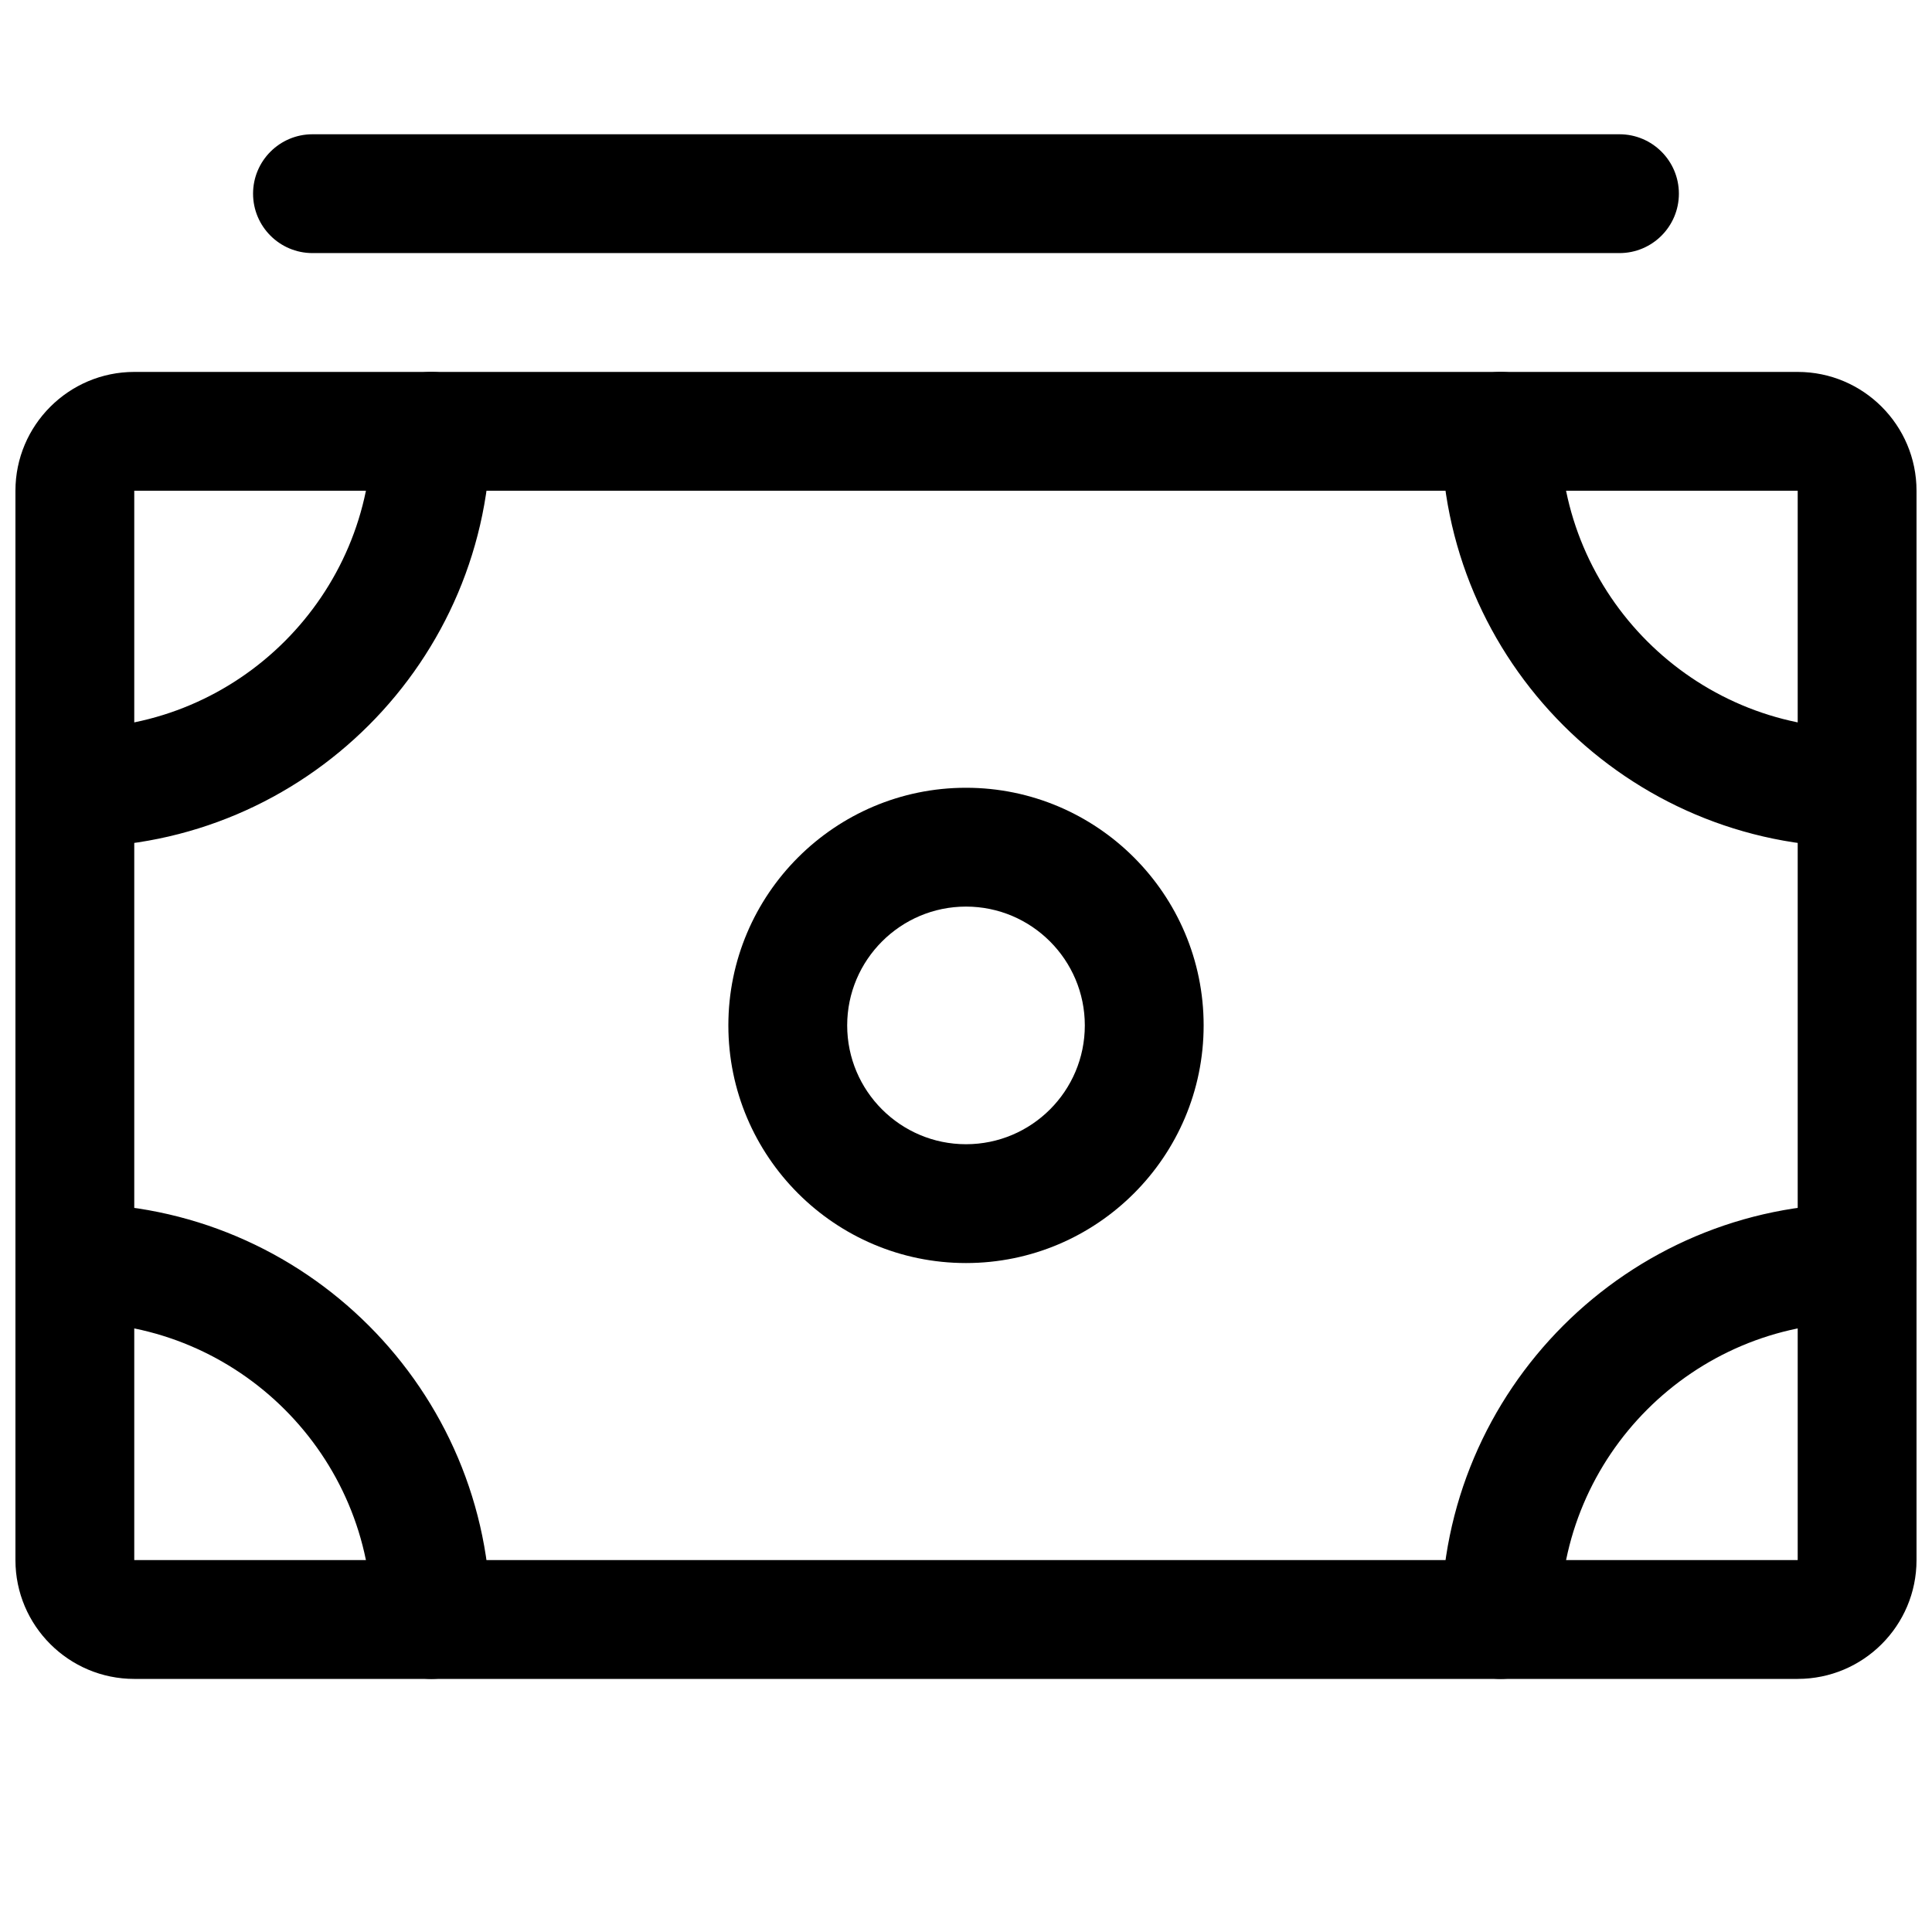 <?xml version="1.0" encoding="UTF-8"?>
<!-- Uploaded to: ICON Repo, www.svgrepo.com, Generator: ICON Repo Mixer Tools -->
<svg width="800px" height="800px" version="1.1" viewBox="144 144 512 512" xmlns="http://www.w3.org/2000/svg">
 <defs>
  <clipPath id="e">
   <path d="m148.09 242h503.81v347h-503.81z"/>
  </clipPath>
  <clipPath id="d">
   <path d="m148.09 242h126.91v127h-126.91z"/>
  </clipPath>
  <clipPath id="c">
   <path d="m525 242h126.9v127h-126.9z"/>
  </clipPath>
  <clipPath id="b">
   <path d="m148.09 462h126.91v127h-126.91z"/>
  </clipPath>
  <clipPath id="a">
   <path d="m525 462h126.9v127h-126.9z"/>
  </clipPath>
 </defs>
 <path d="m573.18 211.07h-346.37c-8.691 0-15.746-7.055-15.746-15.746 0-8.688 7.055-15.742 15.742-15.742h346.37c8.695 0 15.746 7.055 15.746 15.742 0 8.691-7.051 15.746-15.742 15.746z"/>
 <g clip-path="url(#e)">
  <path d="m620.41 588.93h-440.83c-17.352 0-31.488-14.105-31.488-31.488v-283.39c0-17.352 14.137-31.488 31.488-31.488h440.83c17.383 0 31.488 14.137 31.488 31.488v283.39c0 17.379-14.105 31.484-31.488 31.484zm0-31.488v15.742zm-440.83-283.39v283.39h440.83v-283.39z"/>
 </g>
 <path d="m400 478.72c-34.73 0-62.977-28.246-62.977-62.977 0-34.73 28.246-62.977 62.977-62.977s62.977 28.246 62.977 62.977c0 34.73-28.246 62.977-62.977 62.977zm0-94.465c-17.352 0-31.488 14.137-31.488 31.488 0 17.383 14.137 31.488 31.488 31.488 17.383 0 31.488-14.105 31.488-31.488 0-17.348-14.109-31.488-31.488-31.488z"/>
 <g clip-path="url(#d)">
  <path d="m163.84 368.51c-8.688 0-15.742-7.055-15.742-15.746s7.055-15.742 15.742-15.742c43.391 0 78.723-35.332 78.723-78.723 0-8.688 7.055-15.742 15.742-15.742 8.691 0 15.746 7.055 15.746 15.742 0 60.773-49.438 110.21-110.21 110.21z"/>
 </g>
 <g clip-path="url(#c)">
  <path d="m636.16 368.51c-60.773 0-110.21-49.438-110.21-110.21 0-8.688 7.055-15.742 15.746-15.742 8.691 0 15.742 7.055 15.742 15.742 0 43.391 35.301 78.723 78.723 78.723 8.691 0 15.742 7.051 15.742 15.742s-7.051 15.746-15.742 15.746z"/>
 </g>
 <g clip-path="url(#b)">
  <path d="m258.3 588.93c-8.688 0-15.742-7.051-15.742-15.742 0-43.422-35.332-78.723-78.723-78.723-8.688 0-15.742-7.051-15.742-15.742s7.055-15.742 15.742-15.742c60.773 0 110.21 49.434 110.21 110.21 0 8.691-7.055 15.742-15.746 15.742z"/>
 </g>
 <g clip-path="url(#a)">
  <path d="m541.7 588.93c-8.691 0-15.742-7.055-15.742-15.742 0-60.773 49.438-110.21 110.21-110.21 8.691 0 15.742 7.055 15.742 15.742 0 8.691-7.051 15.742-15.742 15.742-43.422 0-78.719 35.297-78.719 78.719-0.004 8.695-7.055 15.746-15.746 15.746z"/>
 </g>
</svg>